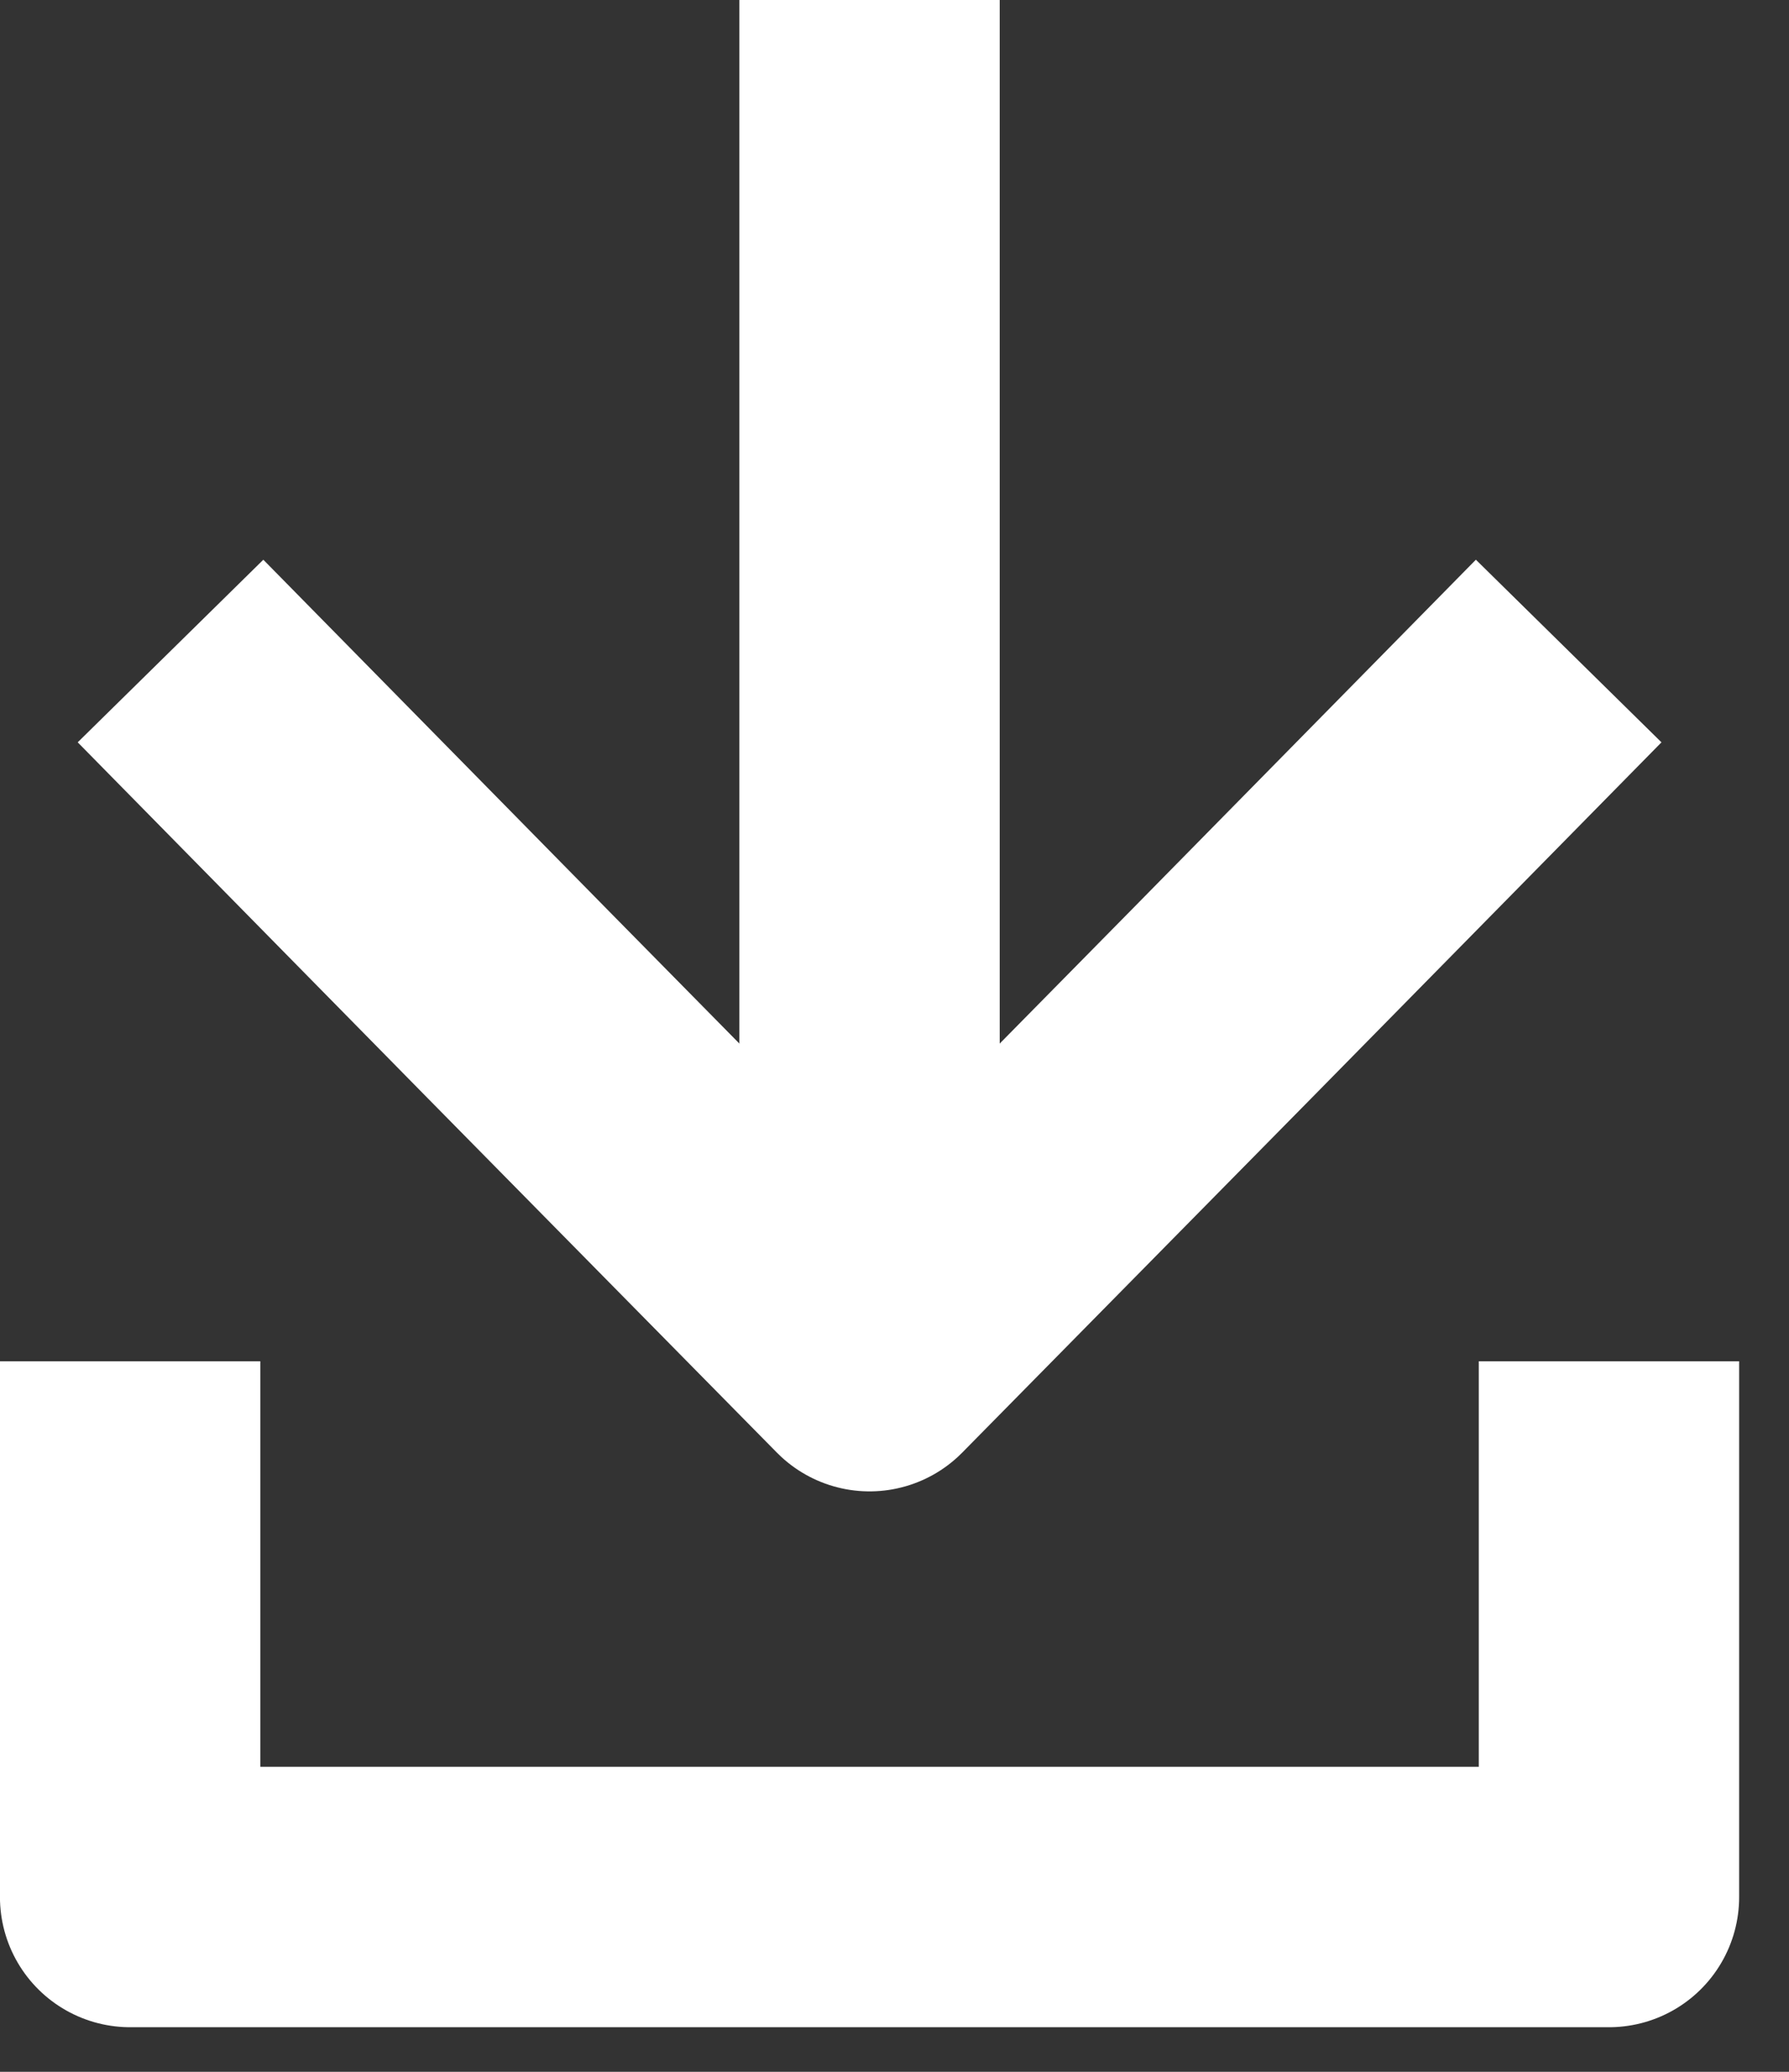 <svg width="19" height="22" viewBox="0 0 19 22" fill="none" xmlns="http://www.w3.org/2000/svg">
<rect x="0" y="0" width="19" height="22" fill="#333333" stroke="none"/>
<g clip-path="url(#clip0_77_1635)">
<path d="M16.66 6.913L12.947 10.687L9.235 14.454L5.523 10.687L1.811 6.913" stroke="white" stroke-width="2.765" stroke-linejoin="round"/>
<path d="M17.088 14.455V20.144H1.382V14.455" stroke="white" stroke-width="2.765" stroke-linejoin="round"/>
<path d="M9.235 14.454V0" stroke="white" stroke-width="2.765" stroke-linejoin="round"/>
</g>
<defs>
<clipPath id="clip0_77_1635">
<rect width="18.471" height="21.526" fill="white"/>
</clipPath>
</defs>
</svg>
